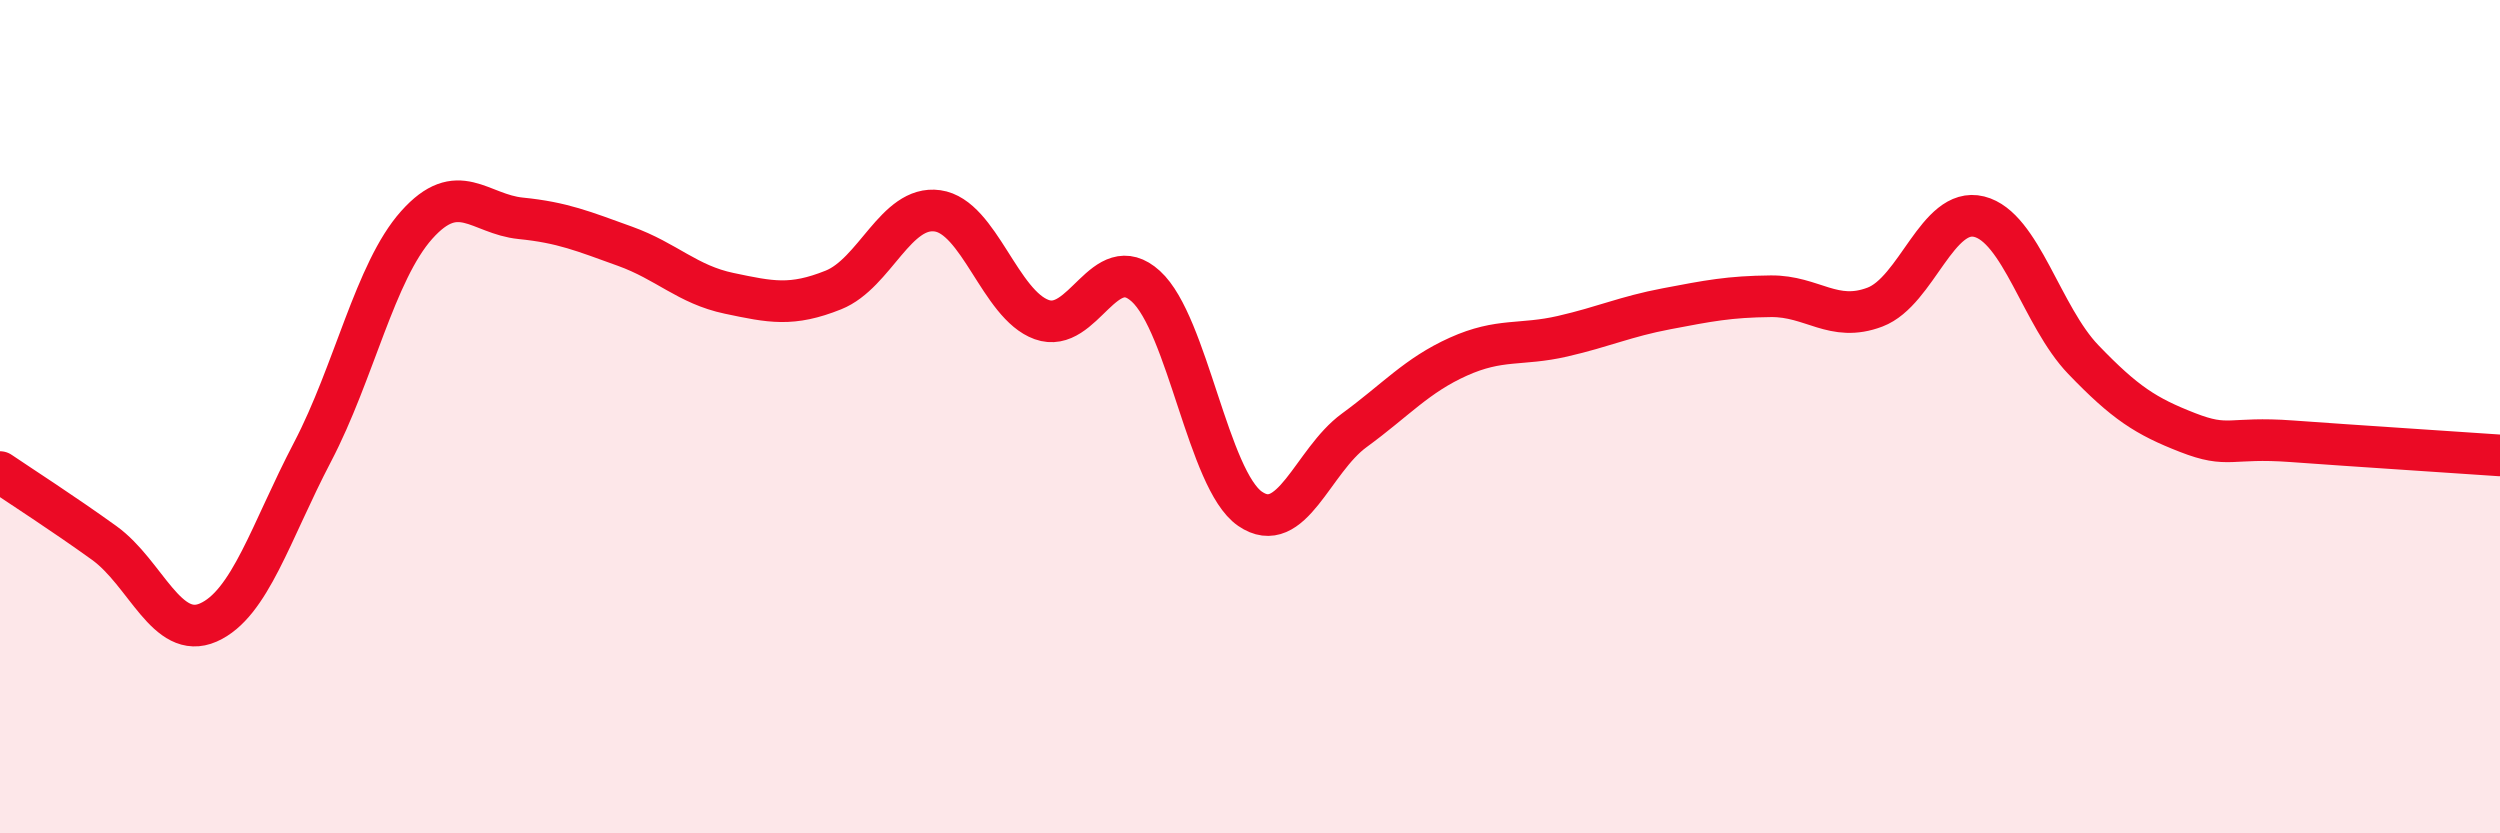 
    <svg width="60" height="20" viewBox="0 0 60 20" xmlns="http://www.w3.org/2000/svg">
      <path
        d="M 0,11.33 C 0.5,11.67 1.5,12.31 2.5,13.03 C 3.5,13.75 4,15.38 5,14.94 C 6,14.5 6.5,12.76 7.5,10.85 C 8.5,8.94 9,6.52 10,5.4 C 11,4.28 11.5,5.14 12.5,5.24 C 13.5,5.34 14,5.55 15,5.91 C 16,6.27 16.5,6.83 17.5,7.04 C 18.5,7.25 19,7.36 20,6.96 C 21,6.56 21.5,4.92 22.5,5.06 C 23.5,5.2 24,7.31 25,7.67 C 26,8.03 26.5,5.96 27.5,6.87 C 28.5,7.78 29,11.52 30,12.21 C 31,12.9 31.5,11.06 32.5,10.33 C 33.5,9.6 34,9.01 35,8.56 C 36,8.11 36.5,8.3 37.5,8.07 C 38.5,7.84 39,7.6 40,7.41 C 41,7.22 41.5,7.12 42.5,7.11 C 43.5,7.1 44,7.75 45,7.37 C 46,6.99 46.5,4.95 47.5,5.2 C 48.5,5.45 49,7.59 50,8.63 C 51,9.67 51.5,9.99 52.5,10.38 C 53.5,10.77 53.5,10.48 55,10.59 C 56.5,10.7 59,10.86 60,10.93L60 20L0 20Z"
        fill="#EB0A25"
        opacity="0.1"
        stroke-linecap="round"
        stroke-linejoin="round"
      />
      <path
        d="M 0,11.33 C 0.5,11.67 1.5,12.31 2.5,13.03 C 3.5,13.75 4,15.38 5,14.94 C 6,14.5 6.5,12.76 7.5,10.85 C 8.5,8.94 9,6.52 10,5.4 C 11,4.28 11.5,5.14 12.5,5.24 C 13.5,5.34 14,5.55 15,5.91 C 16,6.27 16.5,6.83 17.5,7.04 C 18.5,7.25 19,7.36 20,6.96 C 21,6.56 21.5,4.92 22.5,5.06 C 23.5,5.2 24,7.31 25,7.67 C 26,8.03 26.5,5.96 27.5,6.87 C 28.5,7.78 29,11.52 30,12.21 C 31,12.9 31.5,11.06 32.5,10.33 C 33.5,9.6 34,9.01 35,8.56 C 36,8.11 36.5,8.3 37.5,8.07 C 38.5,7.84 39,7.6 40,7.41 C 41,7.22 41.5,7.12 42.5,7.11 C 43.5,7.1 44,7.75 45,7.37 C 46,6.99 46.5,4.95 47.5,5.2 C 48.5,5.45 49,7.59 50,8.63 C 51,9.67 51.5,9.99 52.5,10.38 C 53.5,10.77 53.5,10.48 55,10.59 C 56.5,10.7 59,10.86 60,10.93"
        stroke="#EB0A25"
        stroke-width="1"
        fill="none"
        stroke-linecap="round"
        stroke-linejoin="round"
      />
    </svg>
  